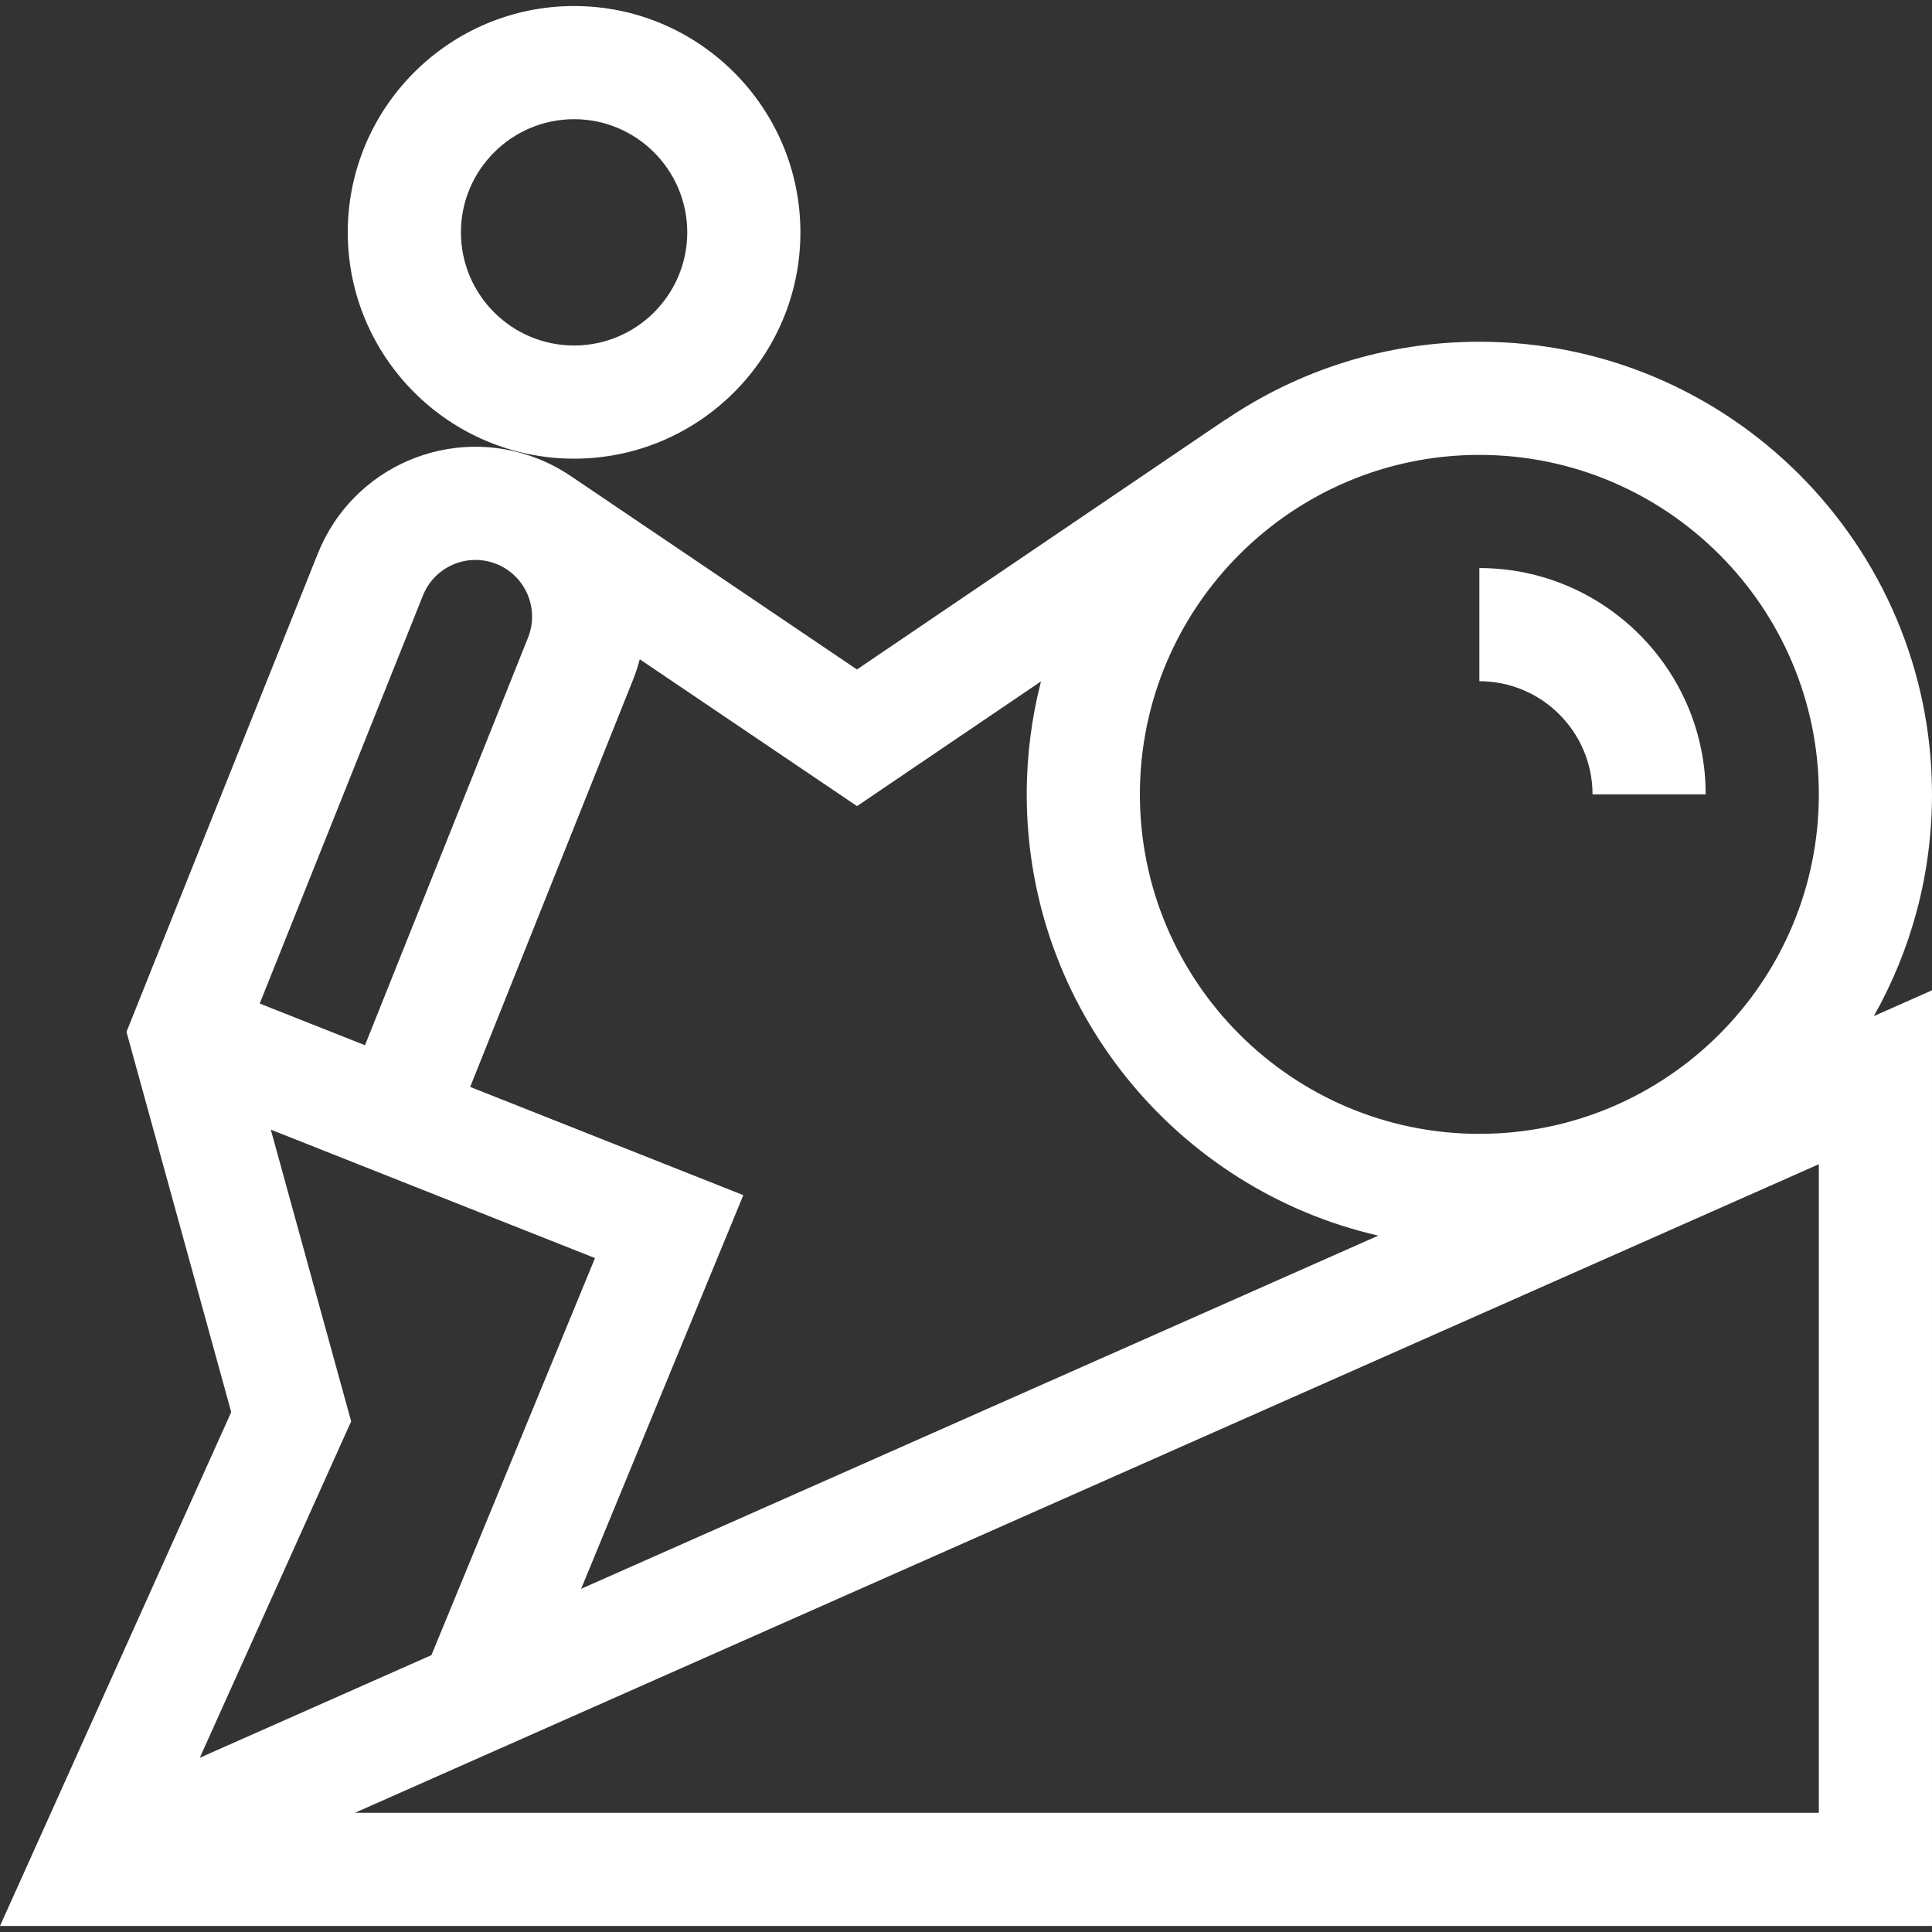 <svg id="Capa_1" fill="#ffffff" enable-background="new 0 0 512.199 512.199" height="512" viewBox="0 0 512.199 512.199" width="512" xmlns="http://www.w3.org/2000/svg"><rect x="0" y="0" width="512.199" height="512.199" fill="#333333" stroke="none"/><g><path d="m152.199 121.599c33.084 0 60-26.916 60-60s-26.916-60-60-60-60 26.916-60 60 26.916 60 60 60zm0-90c16.542 0 30 13.458 30 30s-13.458 30-30 30-30-13.458-30-30 13.458-30 30-30z"/><path d="m512.199 210.599c0-66.168-53.832-120-120-120-24.898 0-48.047 7.624-67.241 20.657l-.028-.042-97.744 66.271-75.9-51.302-.006.009c-2.618-1.771-5.455-3.298-8.507-4.519-23.095-9.241-49.268 1.972-58.509 25.072l-50.729 126.823 27.767 100.804-61.302 136.227h512.199v-248.051l-15.414 6.829c9.807-17.383 15.414-37.436 15.414-58.778zm-30 0c0 49.626-40.374 90-90 90s-90-40.374-90-90 40.374-90 90-90 90 40.374 90 90zm-254.987 3.114 48.771-33.067c-2.47 9.578-3.784 19.615-3.784 29.954 0 56.962 39.895 104.778 93.209 116.982l-211.341 93.632 42.997-104.368-72.413-28.689 43.191-107.979c.714-1.784 1.29-3.589 1.762-5.402zm-115.093-55.825c3.08-7.701 11.808-11.444 19.51-8.361 7.683 3.074 11.433 11.826 8.36 19.509l-43.228 108.07-27.907-11.056zm-19.024 218.938-21.304-77.344 85.951 34.053-43.366 105.263-61.412 27.208zm389.104 103.773h-388.112l388.112-171.948z"/><path d="m422.199 210.599h30c0-33.084-26.916-60-60-60v30c16.542 0 30 13.458 30 30z"/></g></svg>